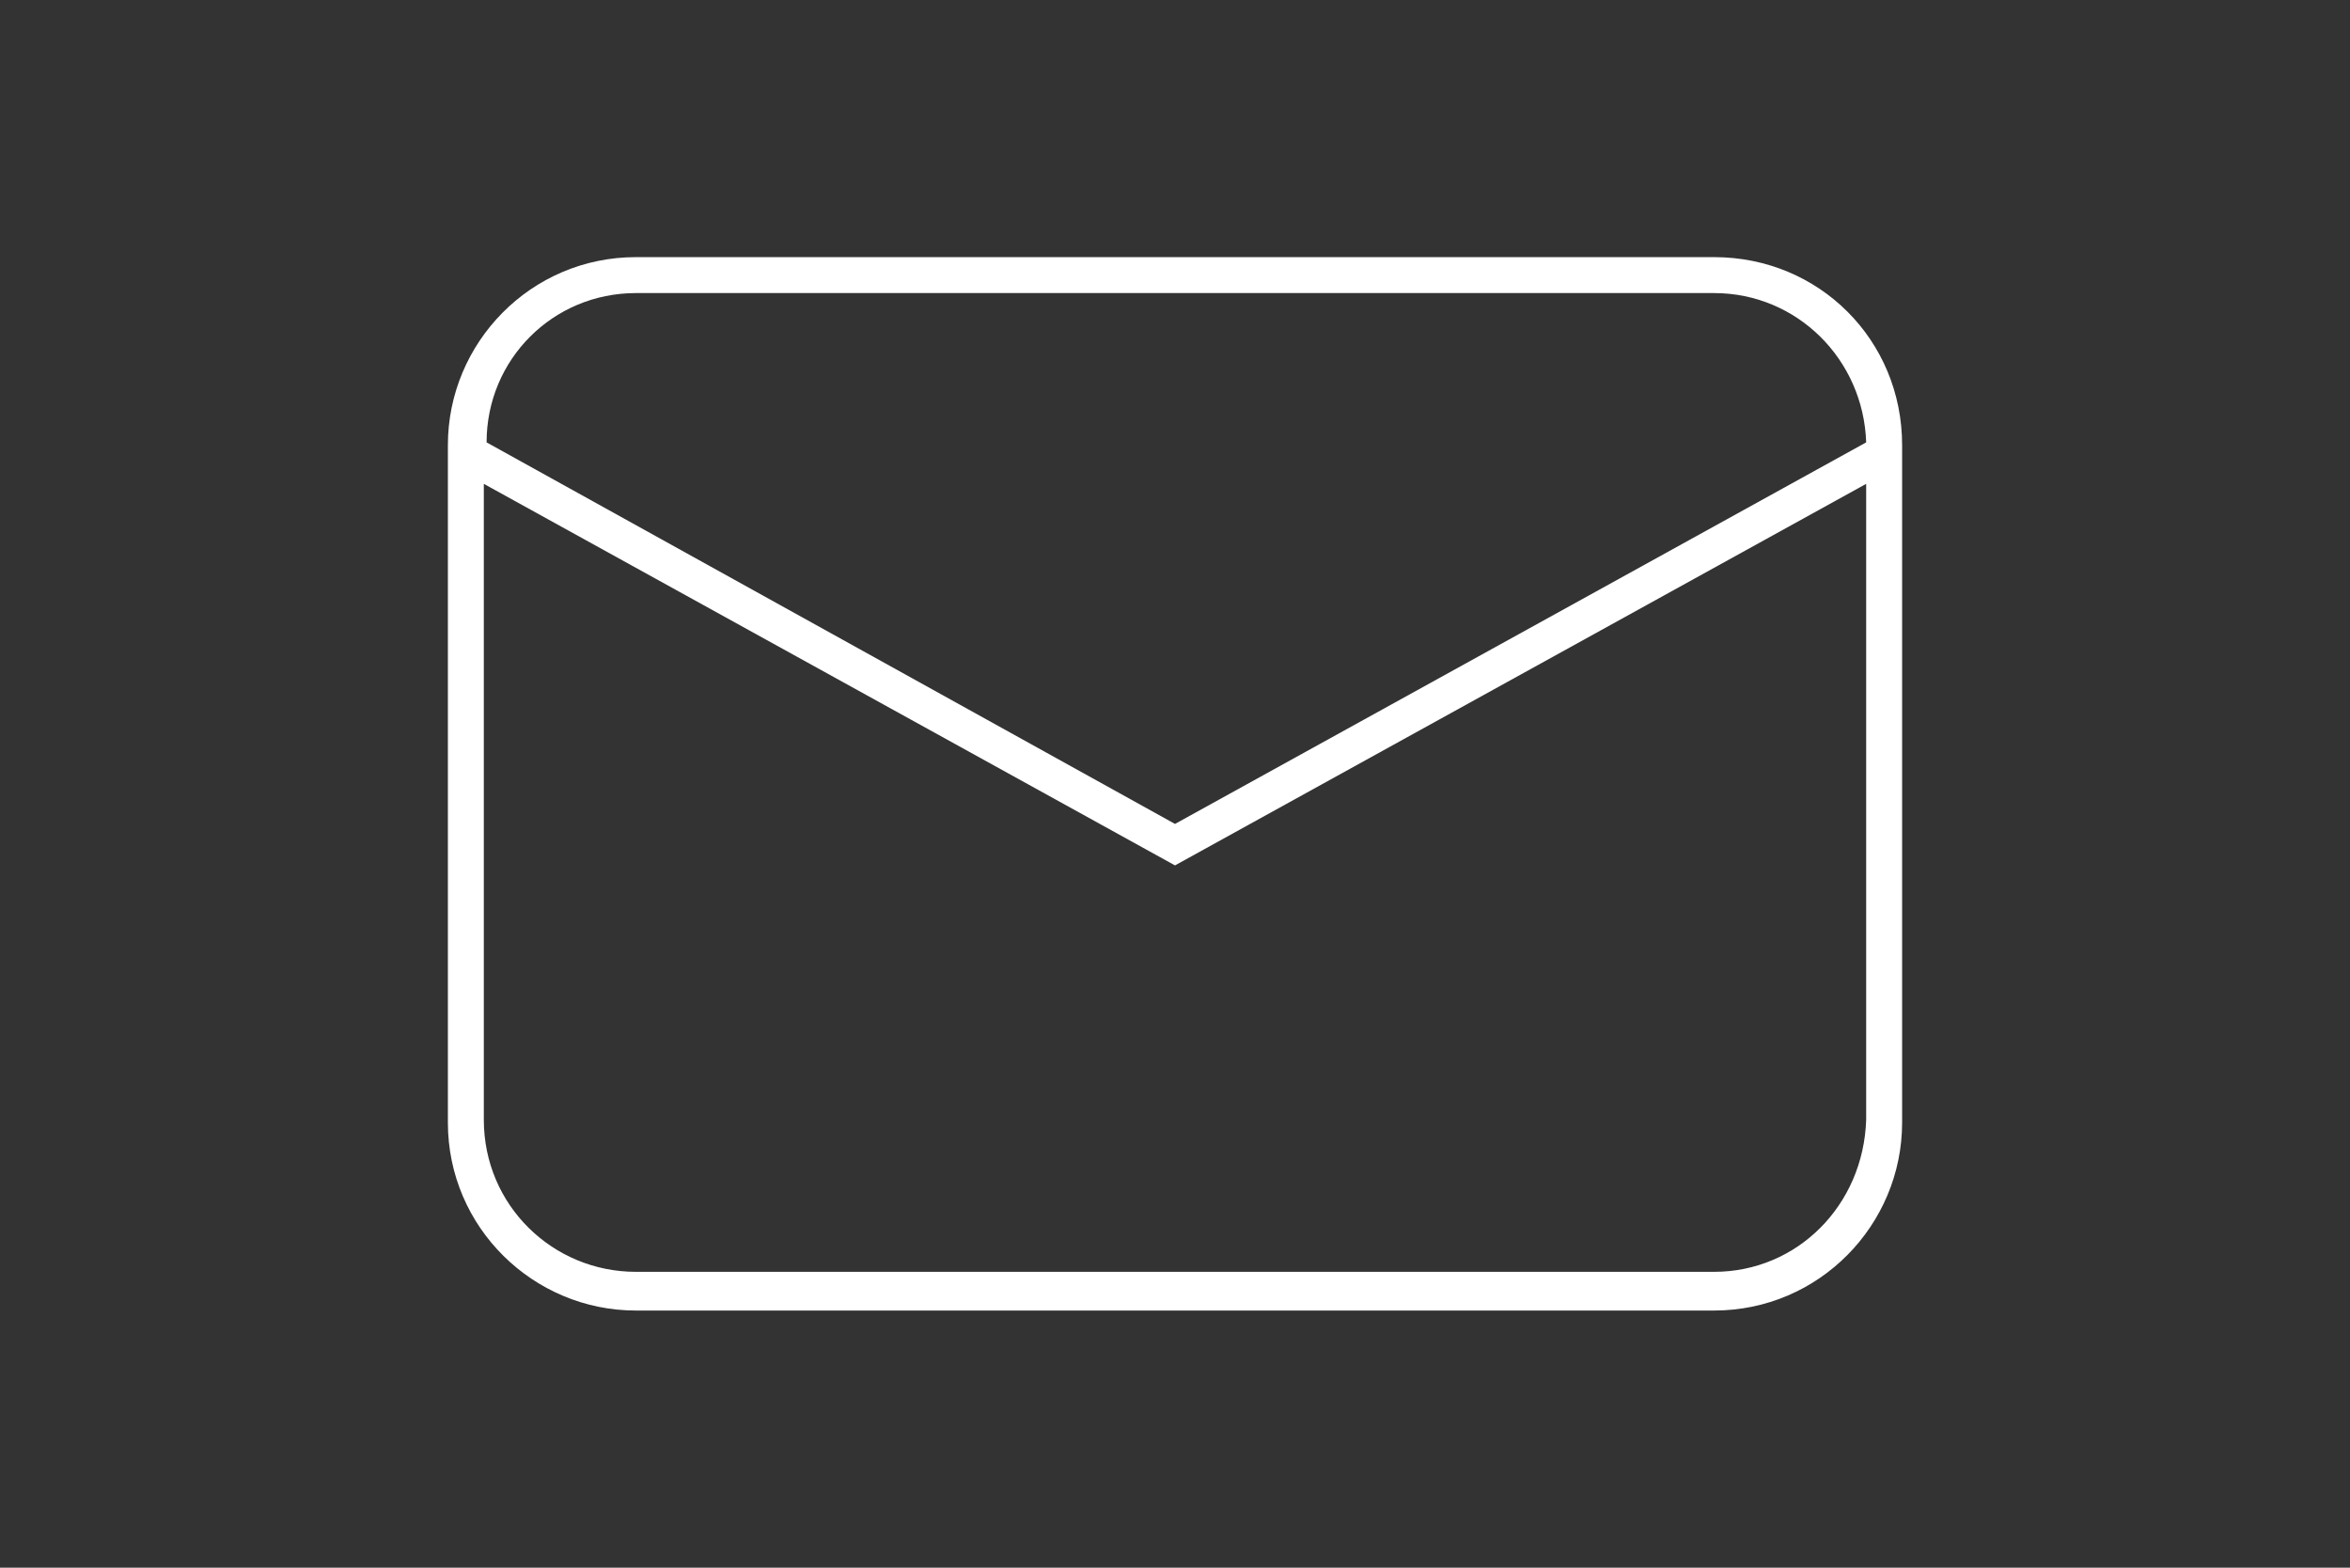 <?xml version="1.0" encoding="utf-8"?>
<!-- Generator: Adobe Illustrator 22.1.0, SVG Export Plug-In . SVG Version: 6.00 Build 0)  -->
<svg version="1.1" id="Layer_1" xmlns="http://www.w3.org/2000/svg" xmlns:xlink="http://www.w3.org/1999/xlink" x="0px" y="0px"
	 viewBox="0 0 85 56.7" style="enable-background:new 0 0 85 56.7;" xml:space="preserve">
<rect x="0" y="0" width="85" height="56.7" fill="#333333" stroke="none"/>
<style type="text/css">
	.st0{fill:#FFFFFF;}
</style>
<path class="st0" d="M62,9.3H23c-3.8,0-6.8,3.1-6.8,6.8v24.5c0,3.8,3.1,6.8,6.8,6.8H62c3.8,0,6.8-3.1,6.8-6.8V16.1
	C68.8,12.3,65.8,9.3,62,9.3z M23,10.6H62c3,0,5.4,2.4,5.5,5.4l-25,13.8L17.6,16C17.6,13,20,10.6,23,10.6z M62,46H23
	c-3,0-5.5-2.4-5.5-5.5v-23l25,13.8l25-13.8v23C67.4,43.6,65,46,62,46z"/>
</svg>
